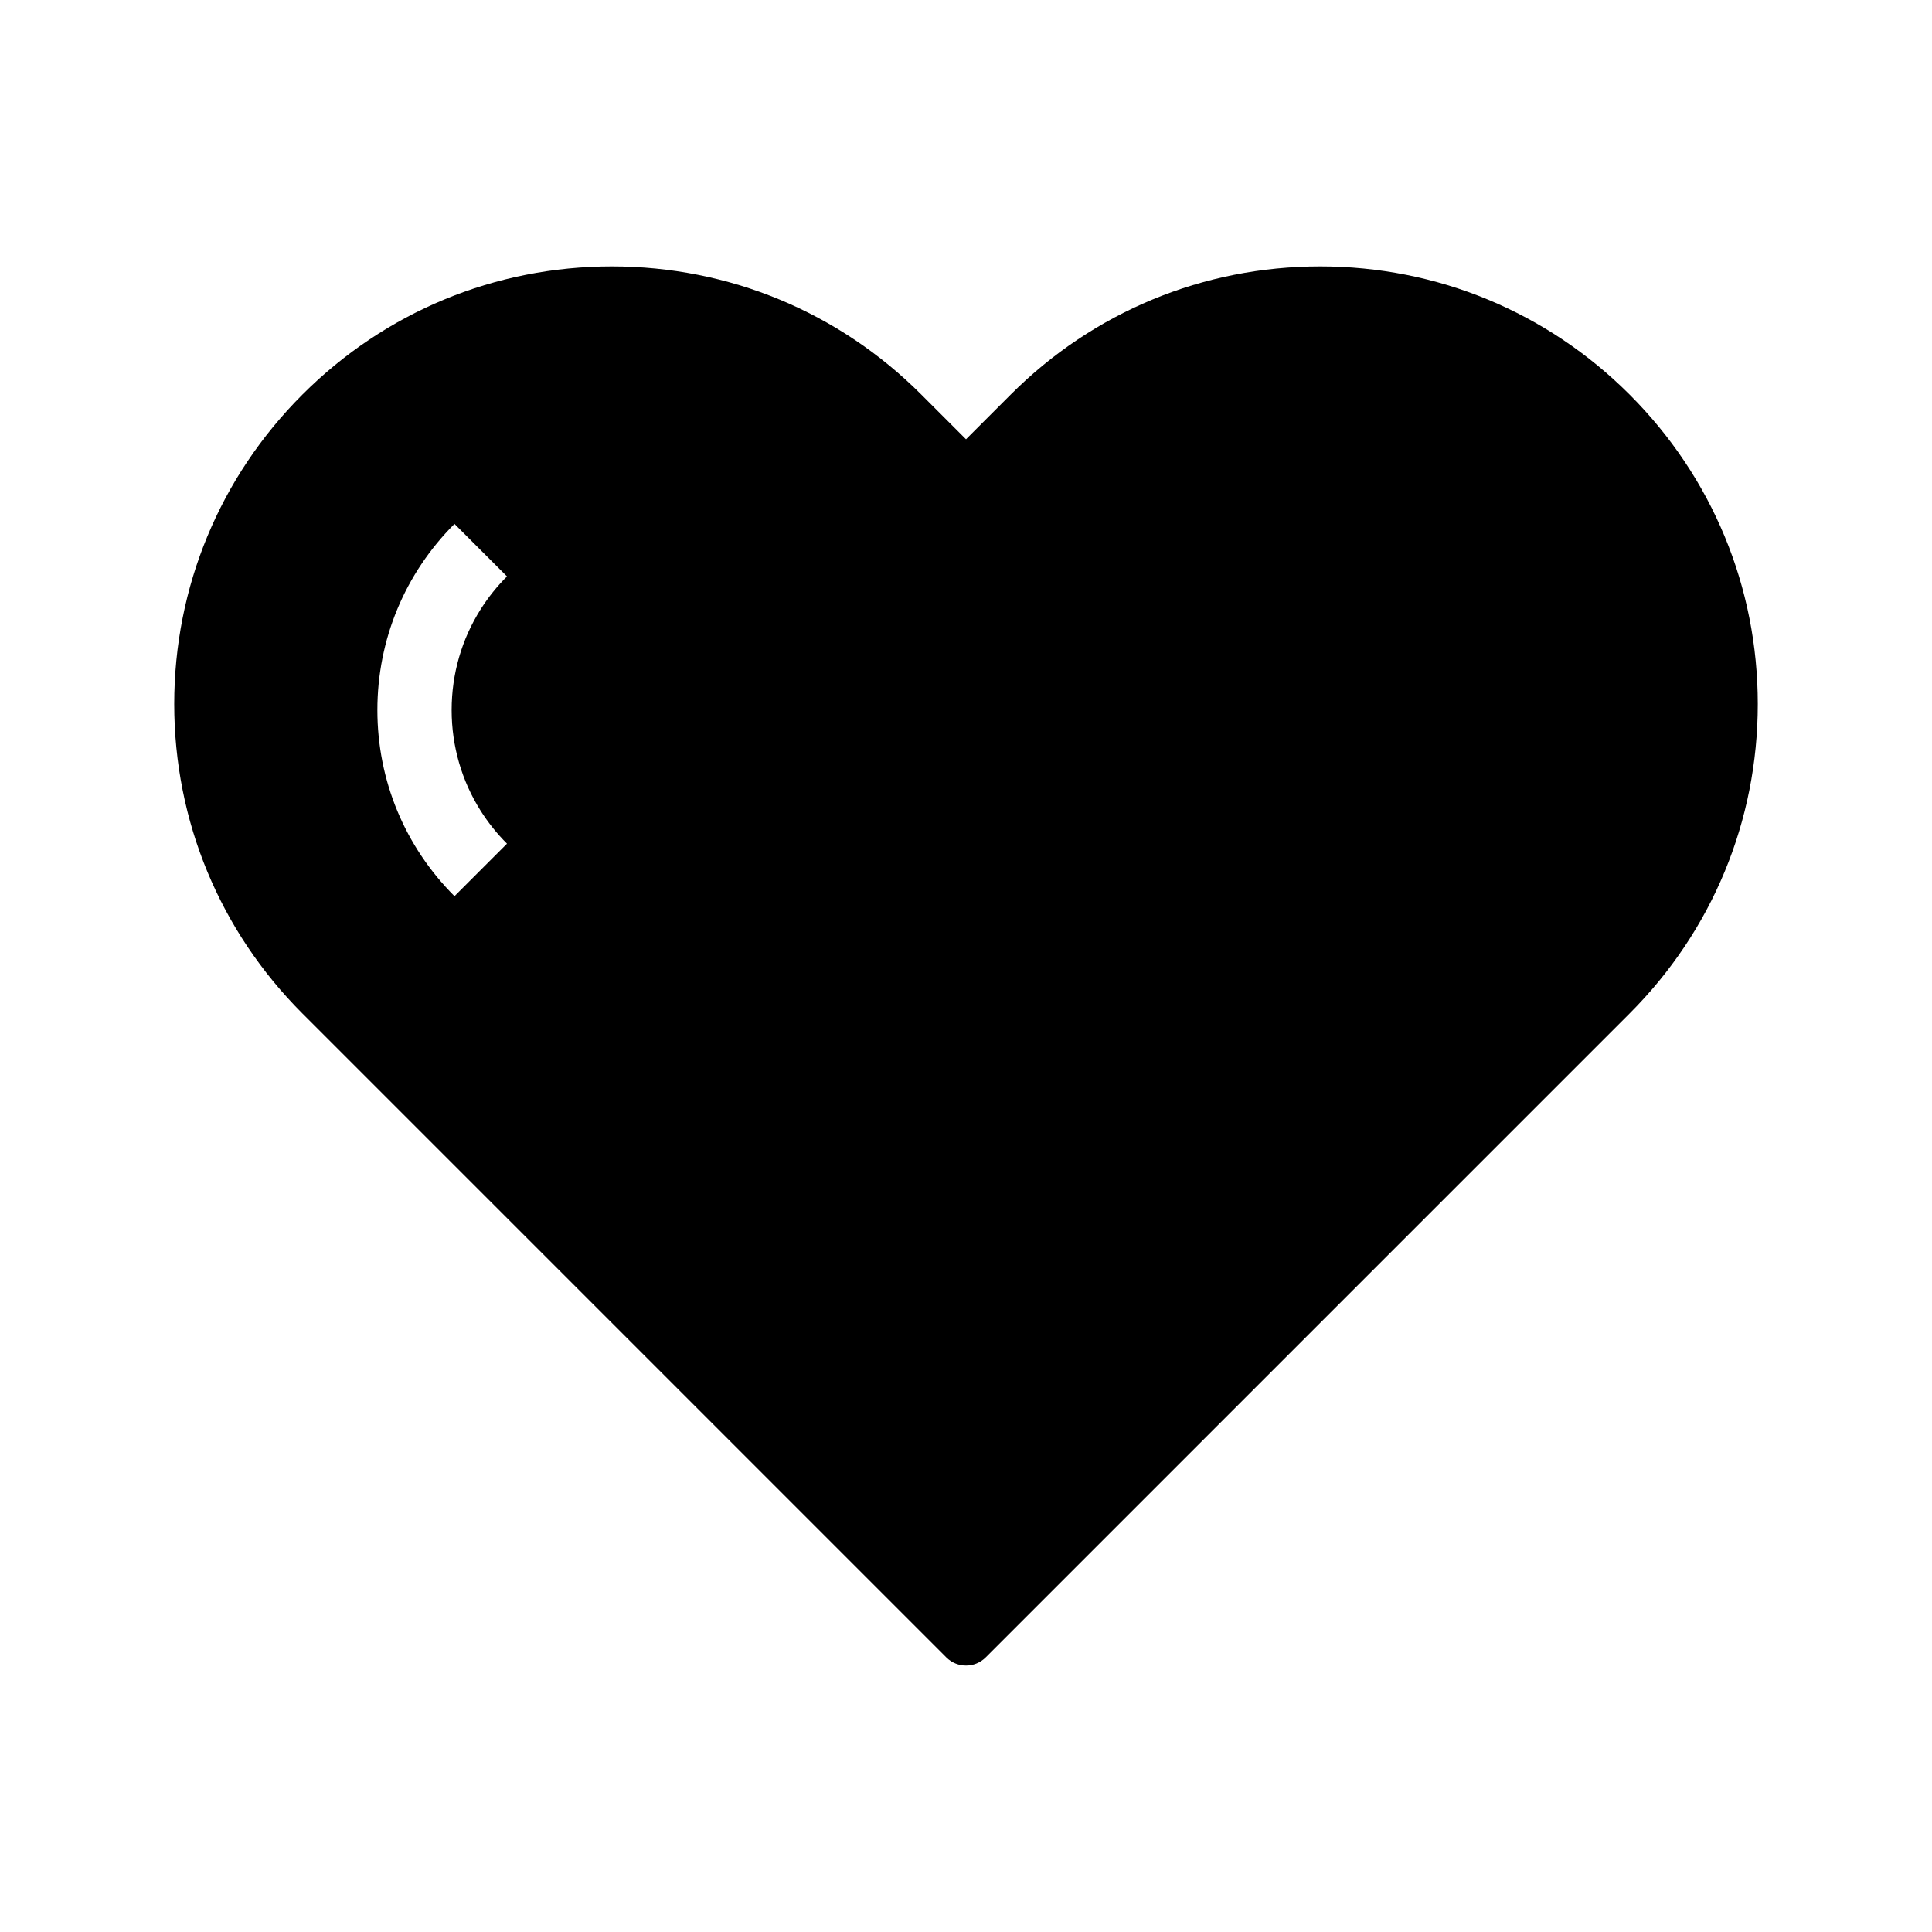 <?xml version="1.0" encoding="UTF-8"?>
<!-- Uploaded to: ICON Repo, www.svgrepo.com, Generator: ICON Repo Mixer Tools -->
<svg fill="#000000" width="800px" height="800px" version="1.1" viewBox="144 144 512 512" xmlns="http://www.w3.org/2000/svg">
 <path d="m575.86 248.57c-21.902-21.902-51.027-33.969-82.008-33.969-30.977 0-60.102 12.062-82.008 33.969l-11.84 11.848-11.844-11.848c-21.902-21.902-51.031-33.969-82.008-33.969-30.98 0-60.102 12.062-82.008 33.969-21.91 21.902-33.973 51.031-33.973 82.008 0 30.977 12.062 60.102 33.973 82.008l170.64 170.64c1.441 1.441 3.332 2.16 5.219 2.16 1.891 0 3.773-0.719 5.215-2.16l170.64-170.64c21.91-21.902 33.973-51.031 33.973-82.008 0.004-30.973-12.062-60.098-33.969-82.008zm-304.46 110.33c1.969 3.109 4.297 6.023 6.957 8.684l-13.914 13.914c-13.176-13.176-20.434-30.695-20.434-49.328 0-18.637 7.258-36.156 20.434-49.332l6.957 6.961 6.957 6.957c-2.668 2.66-4.992 5.574-6.957 8.68-5.023 7.926-7.711 17.125-7.711 26.734 0.004 9.609 2.688 18.805 7.711 26.73z"/>
</svg>